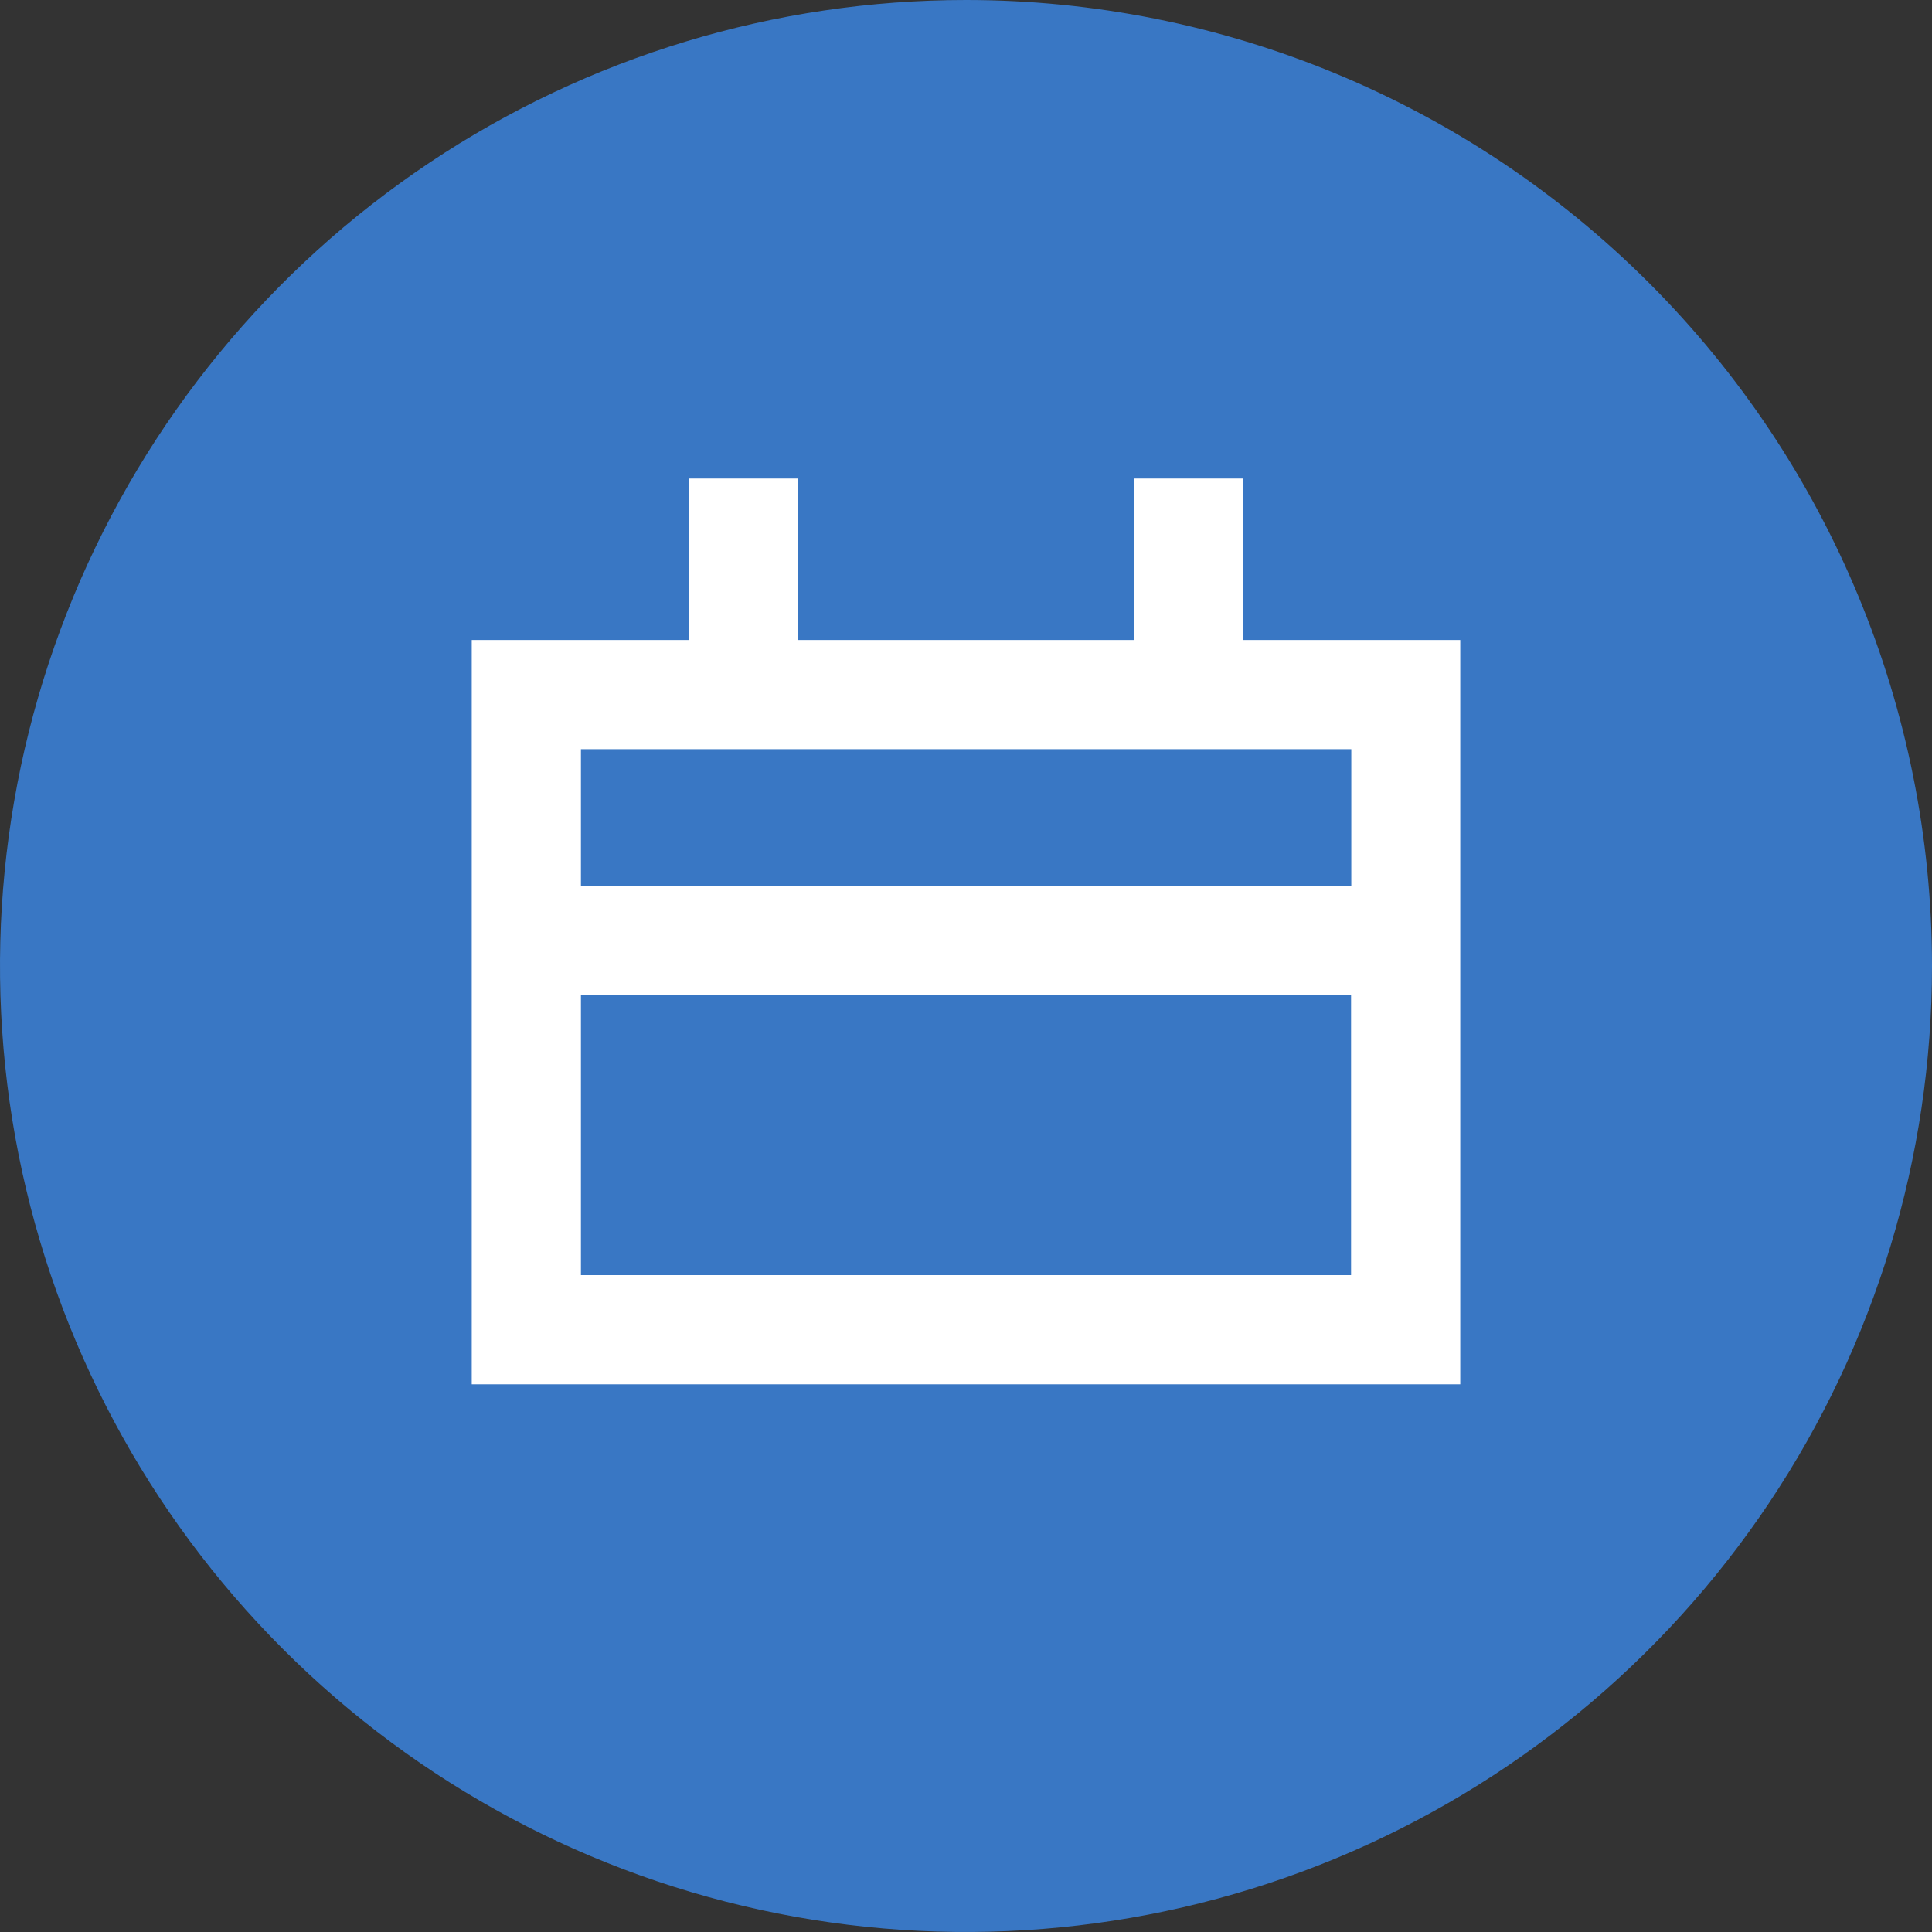 <svg width="35" height="35" viewBox="0 0 35 35" fill="none" xmlns="http://www.w3.org/2000/svg">
    <rect x="0" y="0" width="35" height="35" fill="#333333" stroke="none"/>
    <path
        d="M17.5 0C14.039 0 10.655 1.026 7.778 2.949C4.9 4.872 2.657 7.605 1.332 10.803C0.008 14.001 -0.339 17.519 0.336 20.914C1.012 24.309 2.678 27.427 5.126 29.874C7.573 32.322 10.691 33.989 14.086 34.664C17.481 35.339 20.999 34.992 24.197 33.668C27.395 32.343 30.128 30.1 32.051 27.223C33.974 24.345 35 20.961 35 17.5C35 12.859 33.156 8.408 29.874 5.126C26.593 1.844 22.141 0 17.5 0Z"
        fill="#3977C4" />
    <path
        d="M22.52 11.594V8.669H20.542V11.594H14.458V8.669H12.48V11.594H8.546V25.078H26.454V11.594H22.52ZM12.48 13.572H24.48V16.045H10.524V13.572H12.48ZM10.524 18.024H24.476V23.1H10.524V18.024Z"
        fill="white" />
</svg>